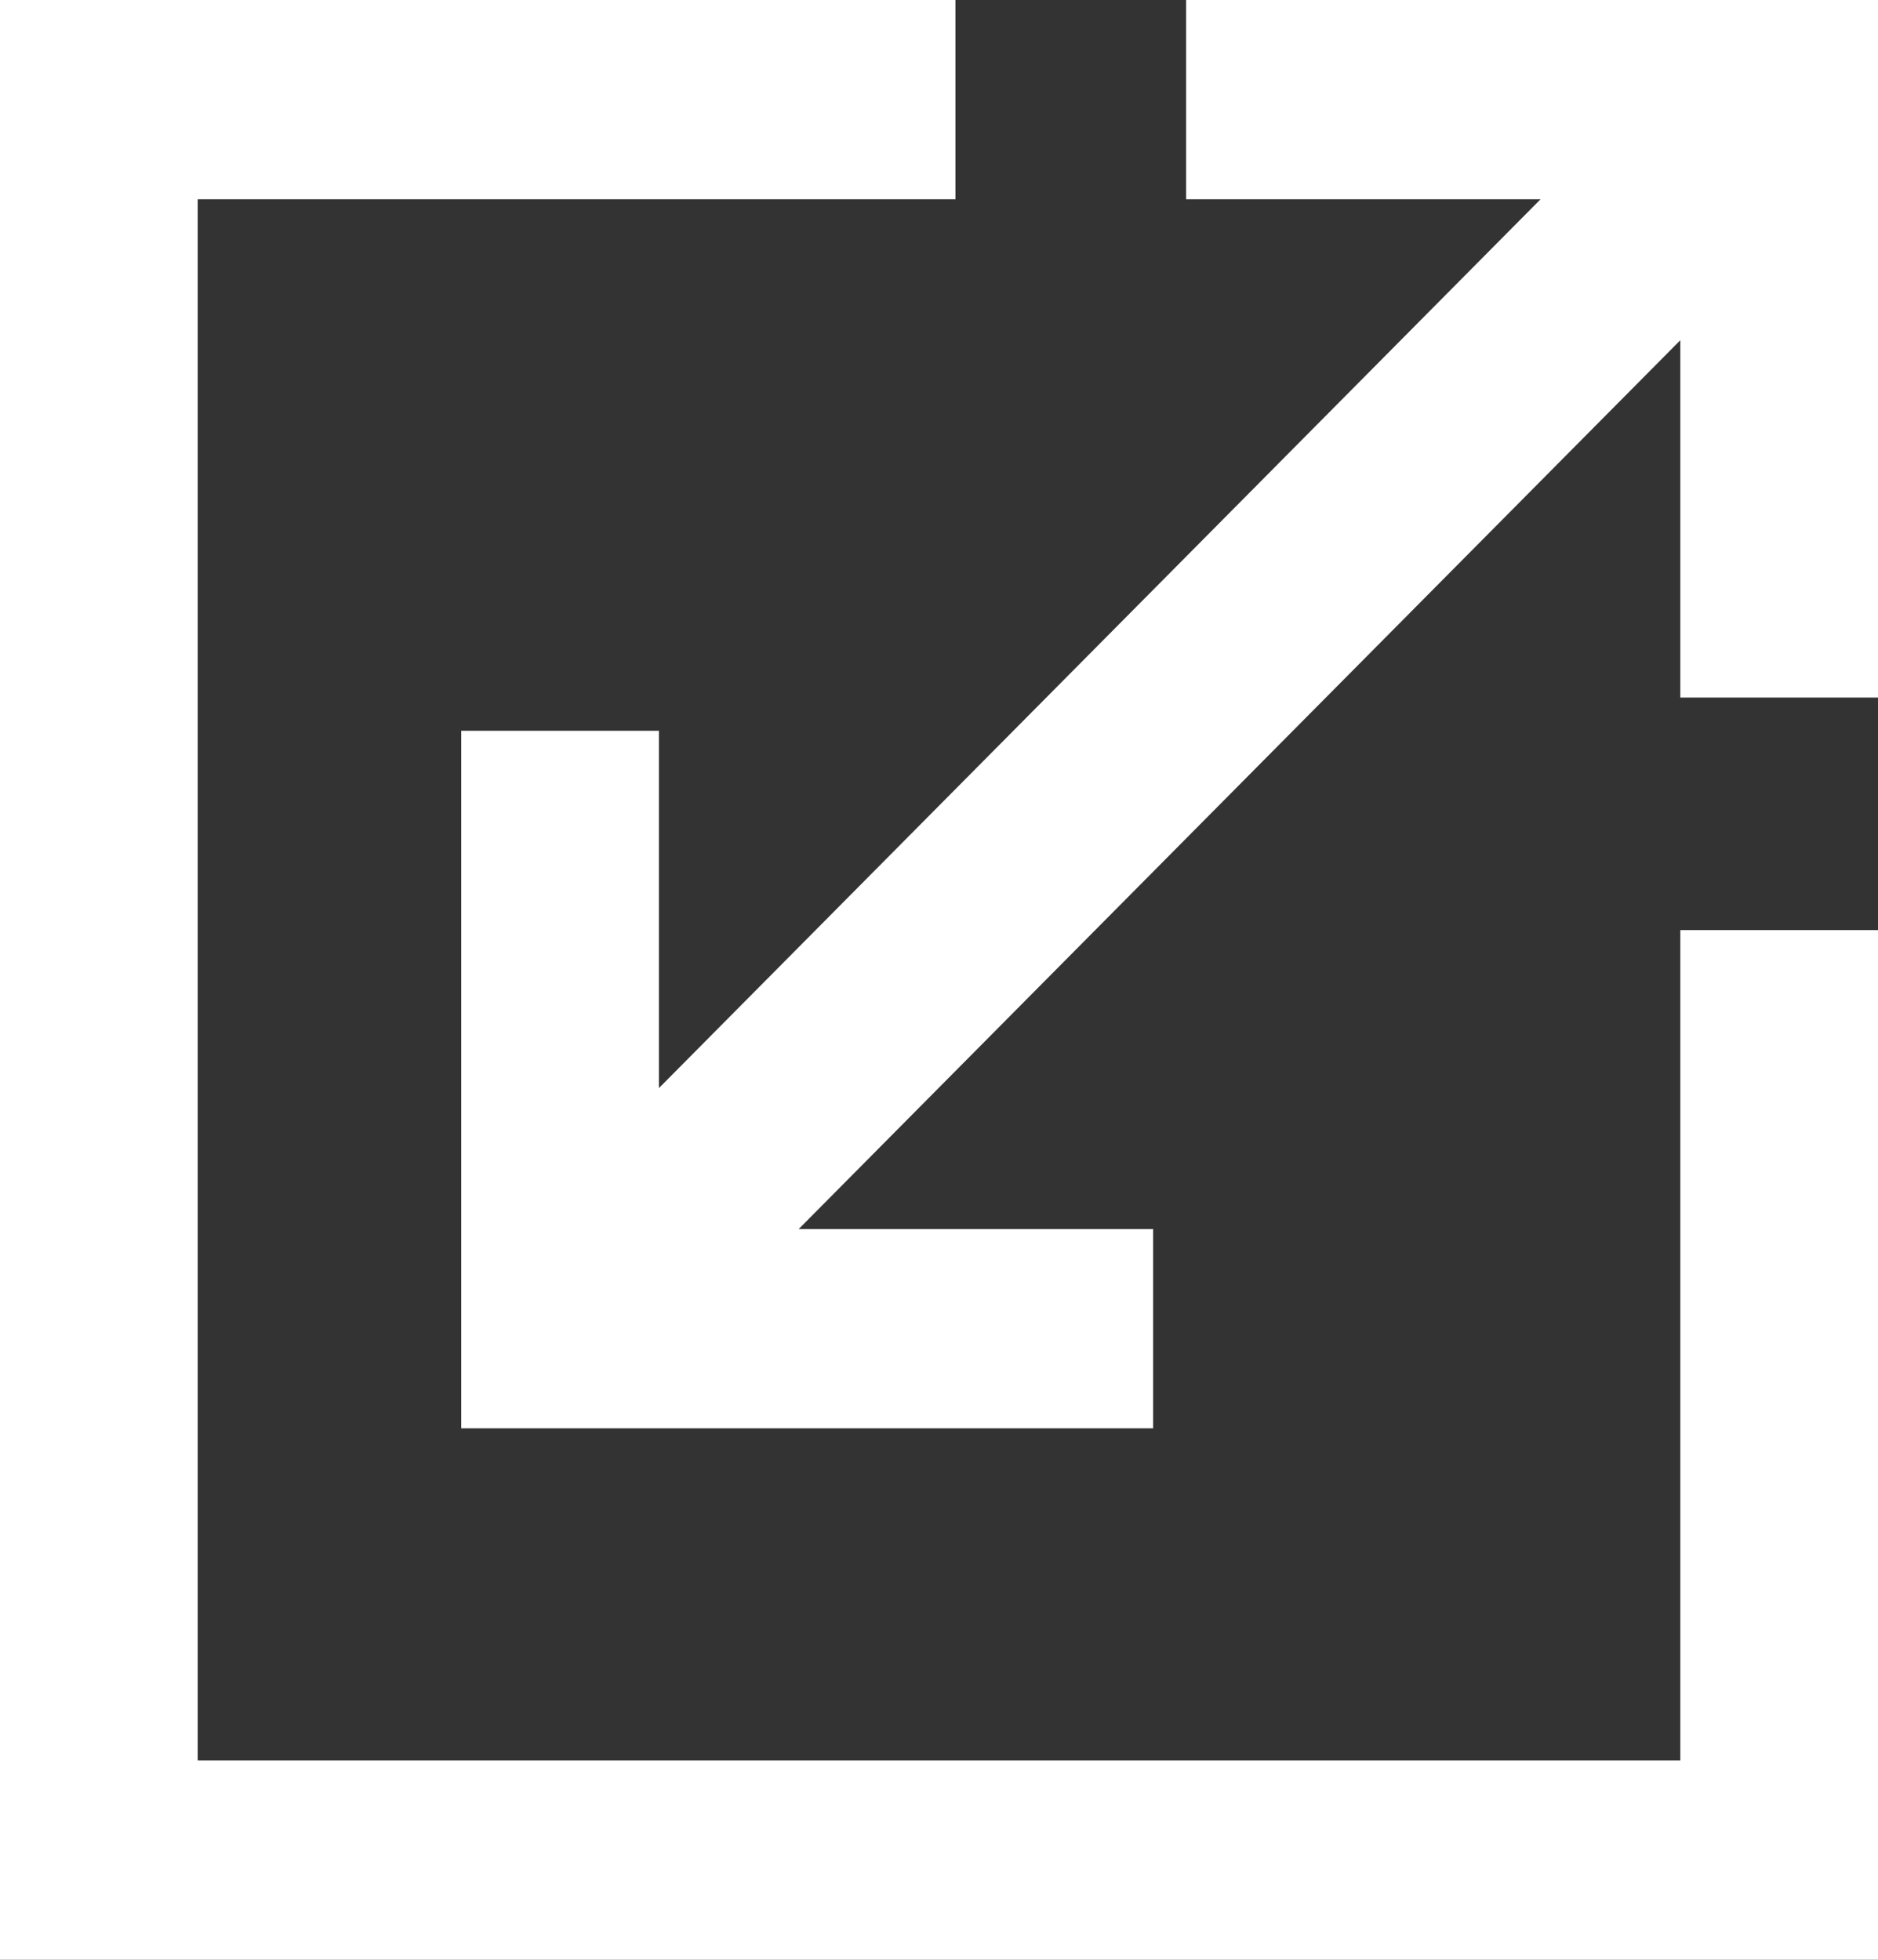 <svg width="46" height="48" viewBox="0 0 46 48" fill="none" xmlns="http://www.w3.org/2000/svg">
<rect x="0" y="0" width="46" height="48" fill="#333333" stroke="none"/>
<path d="M23.403 0H0V48H46V22.78H41.158V43.119H4.842V4.881H23.403V0Z" fill="white"/>
<path d="M29.052 4.881H37.734L16.14 26.65V17.898H11.298V34.983H28.245V30.102H19.564L41.158 8.333V17.085H46V0H29.052V4.881Z" fill="white"/>
</svg>
